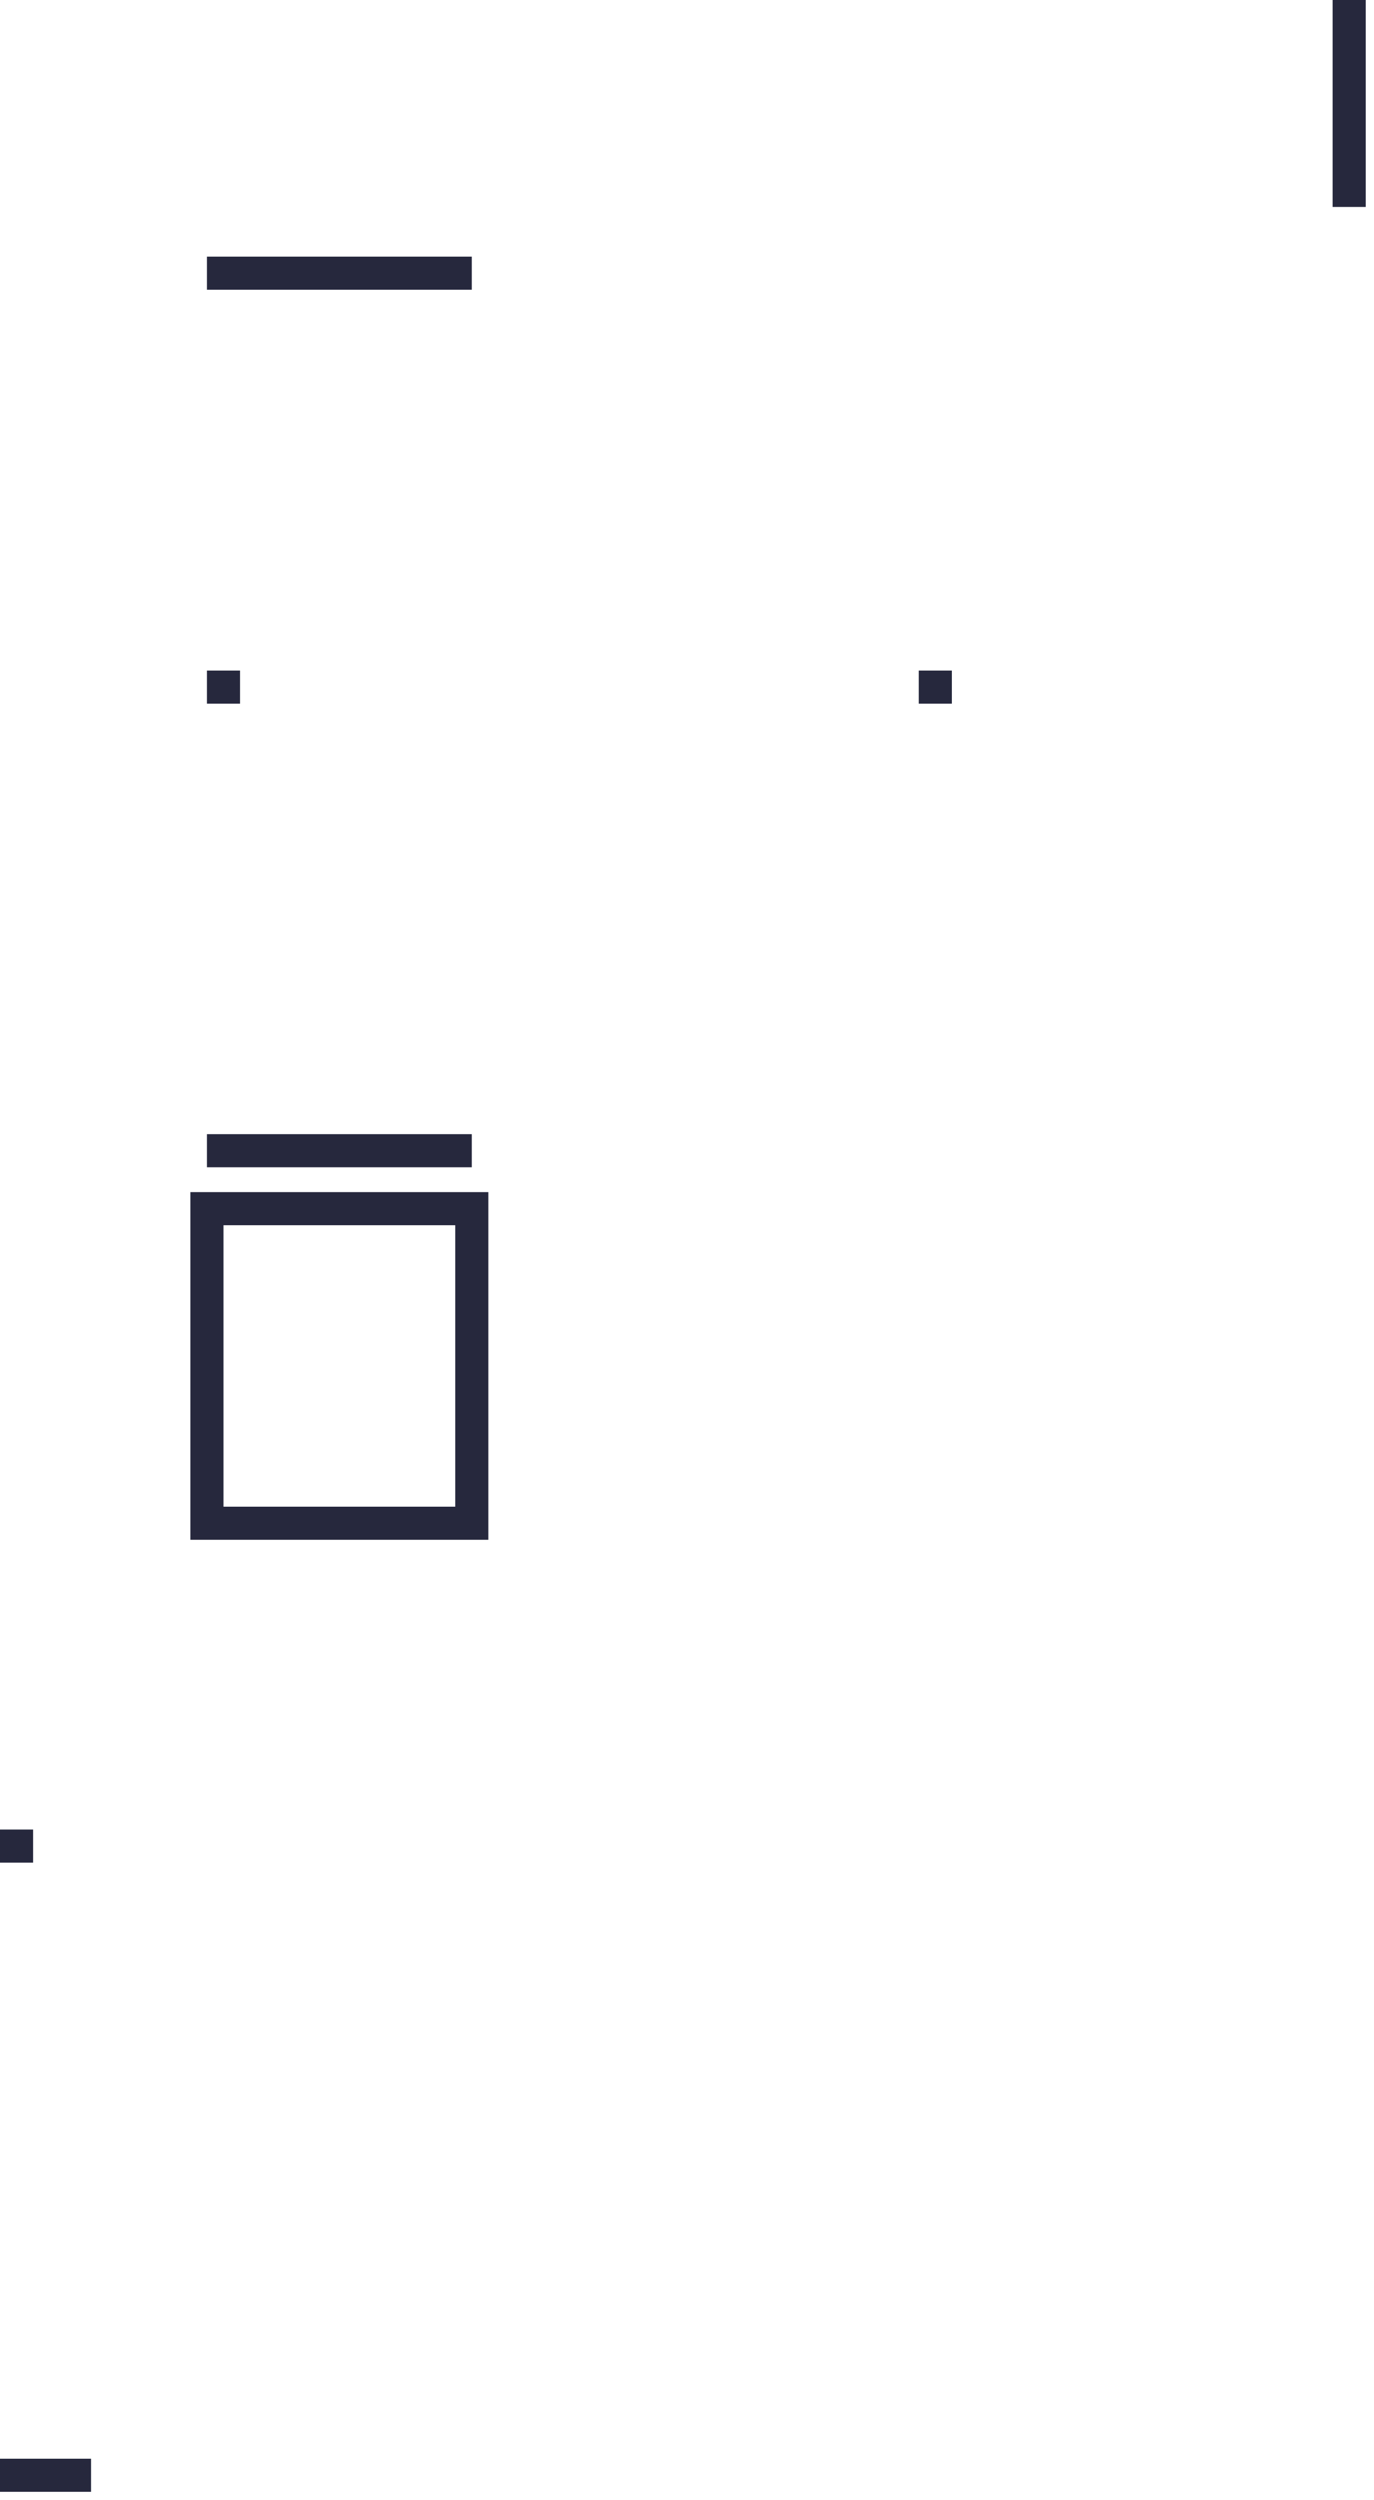 <svg width="83" height="151" viewBox="0 0 83 151" fill="none" xmlns="http://www.w3.org/2000/svg">
<path d="M12.5 16.5H28.5M12.5 41.5H14.5M55.5 41.5H57.5M81.5 0V12.5M12.5 69.5H28.5M2 111.5H0M0 149.5H5.5M12.5 73H28.5V92H12.5V73Z" stroke="#26283D" stroke-width="2"/>
</svg>

